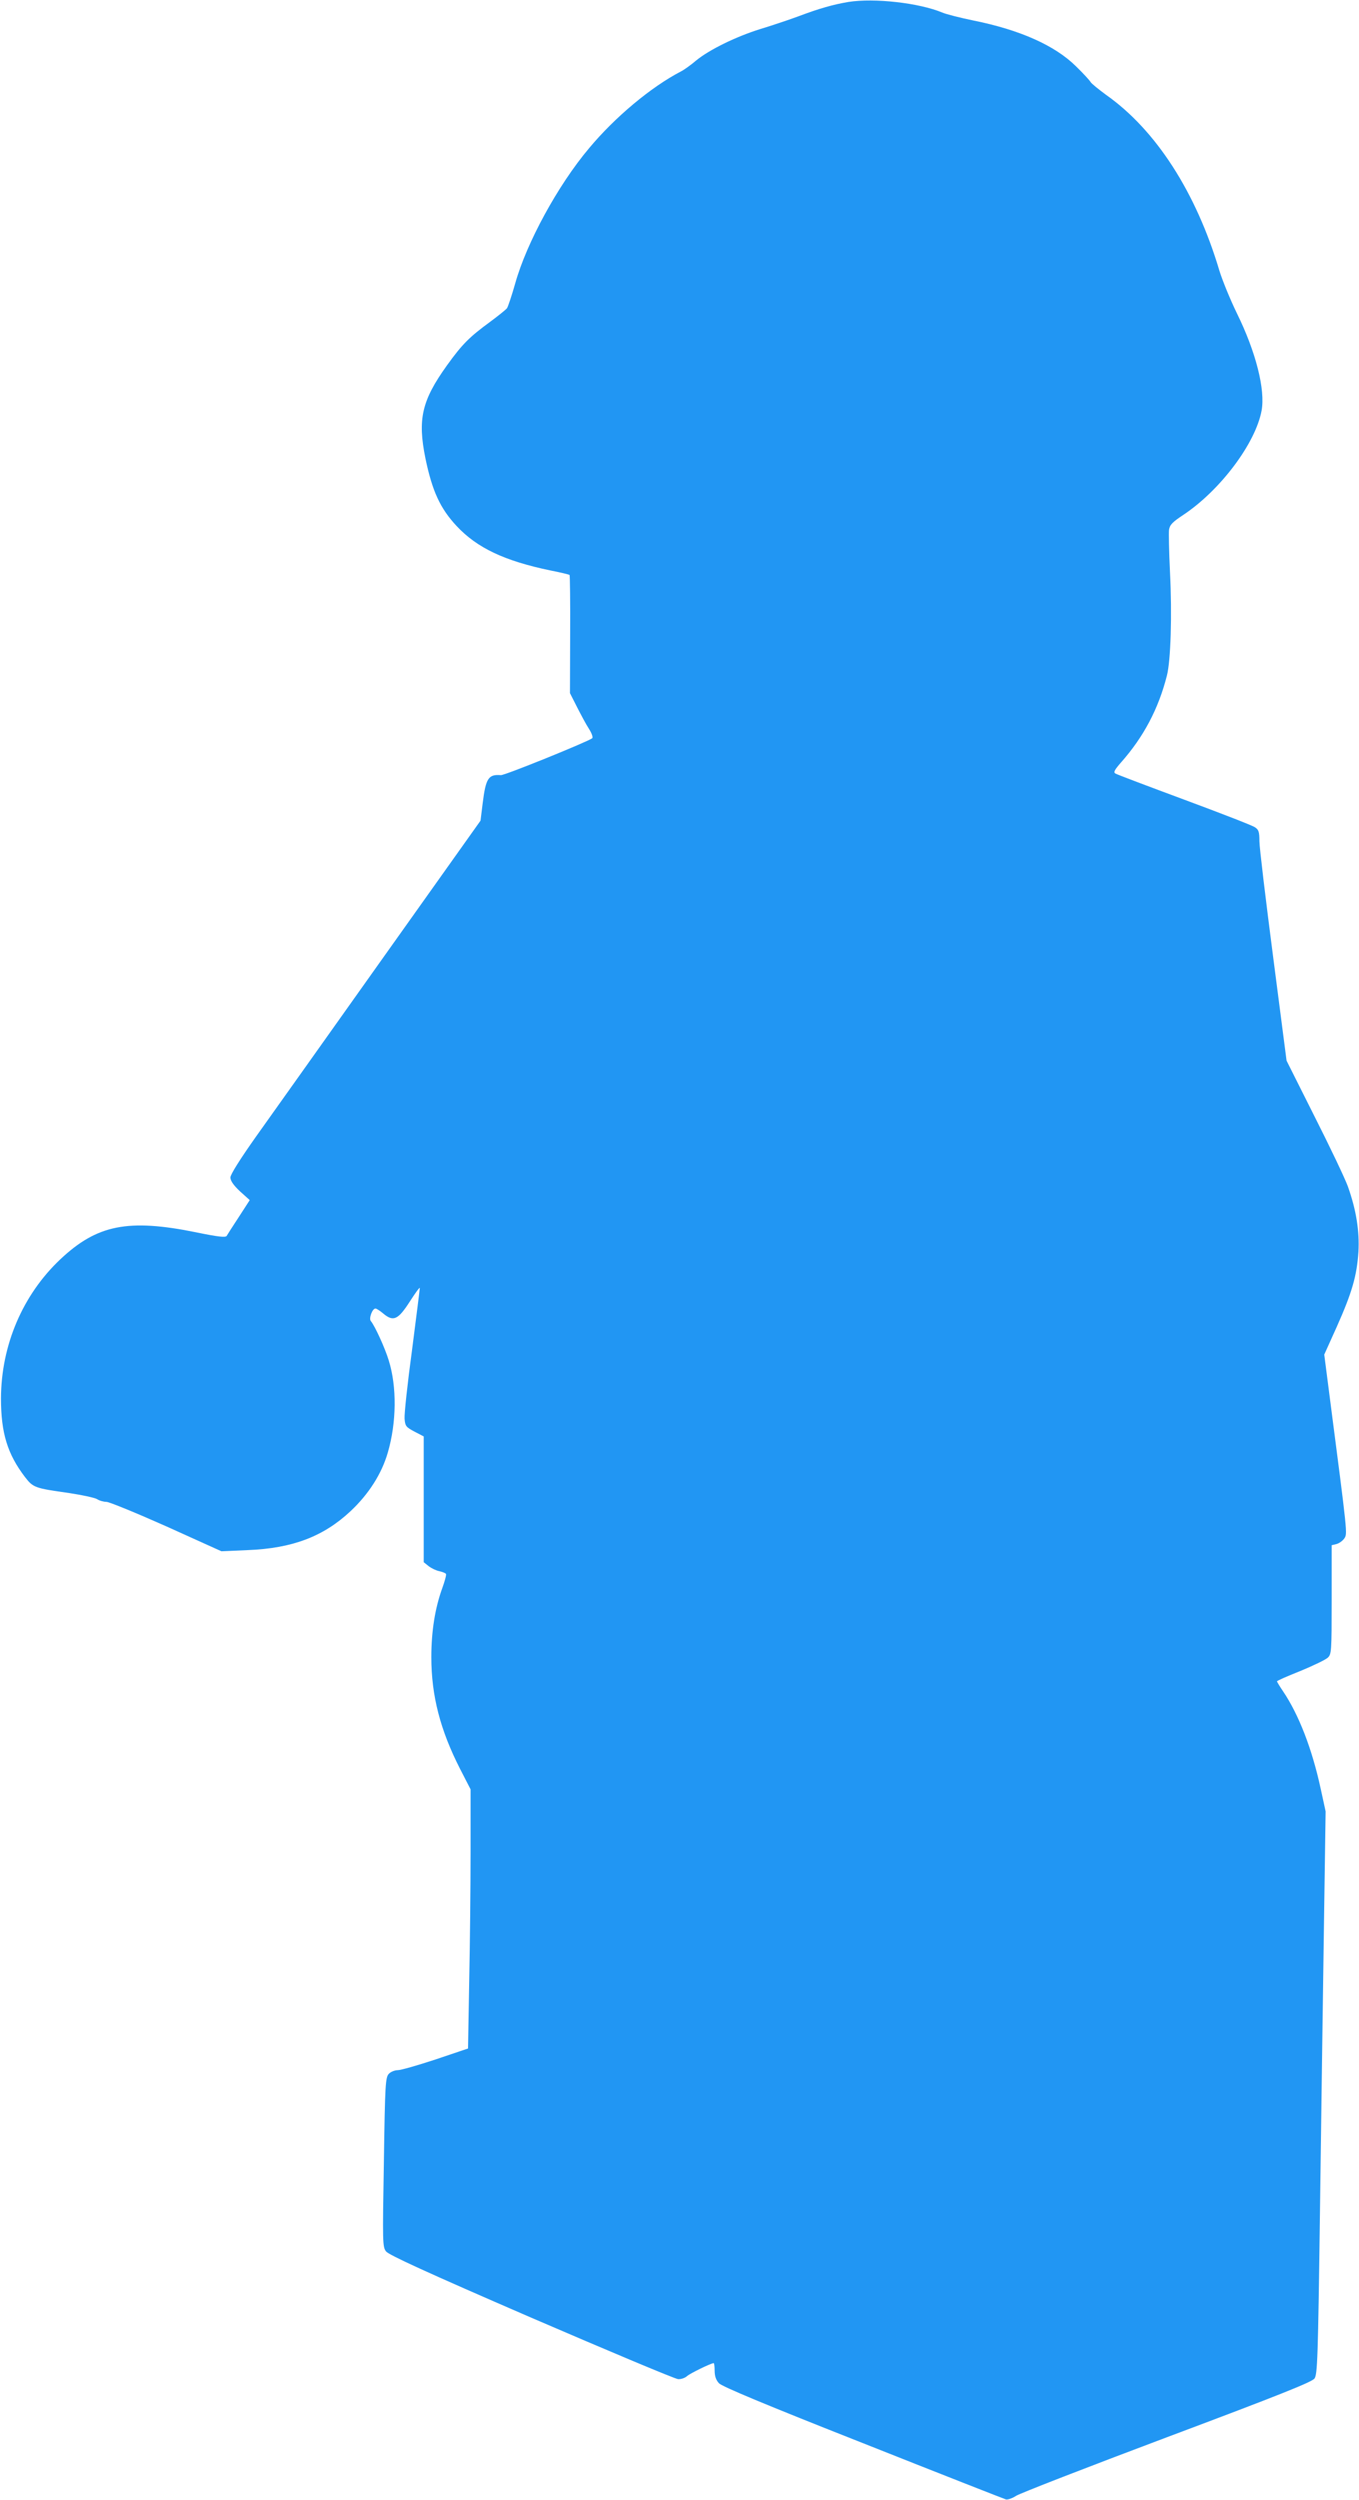 <?xml version="1.0" standalone="no"?>
<!DOCTYPE svg PUBLIC "-//W3C//DTD SVG 20010904//EN"
 "http://www.w3.org/TR/2001/REC-SVG-20010904/DTD/svg10.dtd">
<svg version="1.0" xmlns="http://www.w3.org/2000/svg"
 width="696pt" height="1280pt" viewBox="0 0 696 1280"
 preserveAspectRatio="xMidYMid meet">
<g transform="translate(0,1280) scale(0.1,-0.1)"
fill="#2196f3" stroke="none">
<path d="M4345 12790 c-77 -13 -149 -33 -260 -75 -49 -18 -136 -47 -192 -64
-122 -38 -260 -105 -328 -161 -27 -23 -62 -48 -78 -56 -152 -79 -337 -233
-471 -394 -159 -189 -319 -483 -377 -690 -18 -63 -37 -121 -43 -129 -6 -7 -44
-38 -86 -69 -105 -77 -142 -113 -221 -223 -129 -180 -151 -275 -110 -477 35
-167 75 -255 160 -346 105 -112 245 -178 480 -227 52 -10 96 -21 98 -23 2 -2
4 -139 3 -305 l-1 -300 37 -73 c20 -39 47 -90 61 -111 14 -22 21 -43 16 -47
-18 -16 -449 -191 -468 -189 -64 5 -77 -16 -93 -144 l-11 -89 -509 -716 c-280
-394 -568 -800 -641 -902 -82 -116 -131 -194 -131 -209 0 -17 16 -40 49 -71
l50 -45 -55 -85 c-31 -47 -59 -91 -63 -98 -5 -9 -40 -6 -156 18 -349 71 -508
39 -696 -138 -193 -182 -303 -440 -304 -712 0 -177 33 -285 123 -403 42 -54
49 -57 227 -82 66 -10 130 -24 142 -31 12 -8 34 -14 48 -14 14 0 153 -57 308
-126 l281 -127 136 6 c227 9 386 69 525 199 93 87 160 192 191 300 45 153 47
338 5 472 -19 63 -71 177 -92 202 -11 13 8 64 24 64 5 0 22 -11 39 -25 53 -45
77 -33 139 64 27 42 49 72 49 66 0 -5 -18 -149 -40 -319 -23 -169 -40 -327
-38 -350 3 -38 7 -43 50 -66 l48 -25 0 -322 0 -322 25 -20 c14 -11 39 -23 55
-26 17 -4 32 -10 34 -14 3 -4 -6 -37 -19 -73 -37 -102 -56 -221 -56 -353 0
-198 46 -374 147 -572 l54 -105 0 -317 c0 -175 -3 -474 -7 -664 l-6 -346 -166
-56 c-91 -30 -178 -55 -194 -55 -15 0 -35 -8 -45 -18 -18 -18 -20 -50 -26
-452 -7 -413 -7 -434 11 -458 14 -18 205 -106 743 -339 399 -172 737 -314 753
-315 15 -1 35 6 45 15 15 14 124 67 137 67 3 0 5 -18 5 -39 0 -27 7 -48 22
-64 16 -17 236 -109 738 -307 393 -156 722 -285 732 -288 10 -2 33 6 51 18 17
12 365 147 772 300 579 217 743 283 757 301 15 22 18 98 28 849 6 454 15 1102
20 1440 l9 615 -25 115 c-44 204 -112 380 -193 500 -17 25 -31 48 -31 51 0 3
54 27 120 53 65 27 128 57 140 68 19 18 20 30 20 297 l0 279 25 6 c14 4 32 17
40 29 16 25 17 15 -74 716 l-29 225 64 142 c78 175 103 261 111 384 6 106 -11
214 -54 335 -14 39 -90 199 -170 357 l-144 287 -69 533 c-38 293 -70 559 -70
590 0 49 -4 60 -23 72 -12 9 -175 72 -361 141 -186 69 -345 129 -353 134 -12
6 -6 18 30 59 113 128 190 272 233 442 20 77 27 312 16 531 -5 102 -7 199 -5
216 4 26 18 40 74 77 189 126 369 366 400 533 20 107 -29 301 -126 498 -35 72
-75 170 -90 219 -120 403 -326 721 -580 900 -38 28 -74 57 -79 65 -5 9 -38 45
-75 81 -108 107 -287 187 -526 235 -68 14 -139 32 -160 41 -118 49 -346 75
-480 54z"/>
</g>
</svg>
